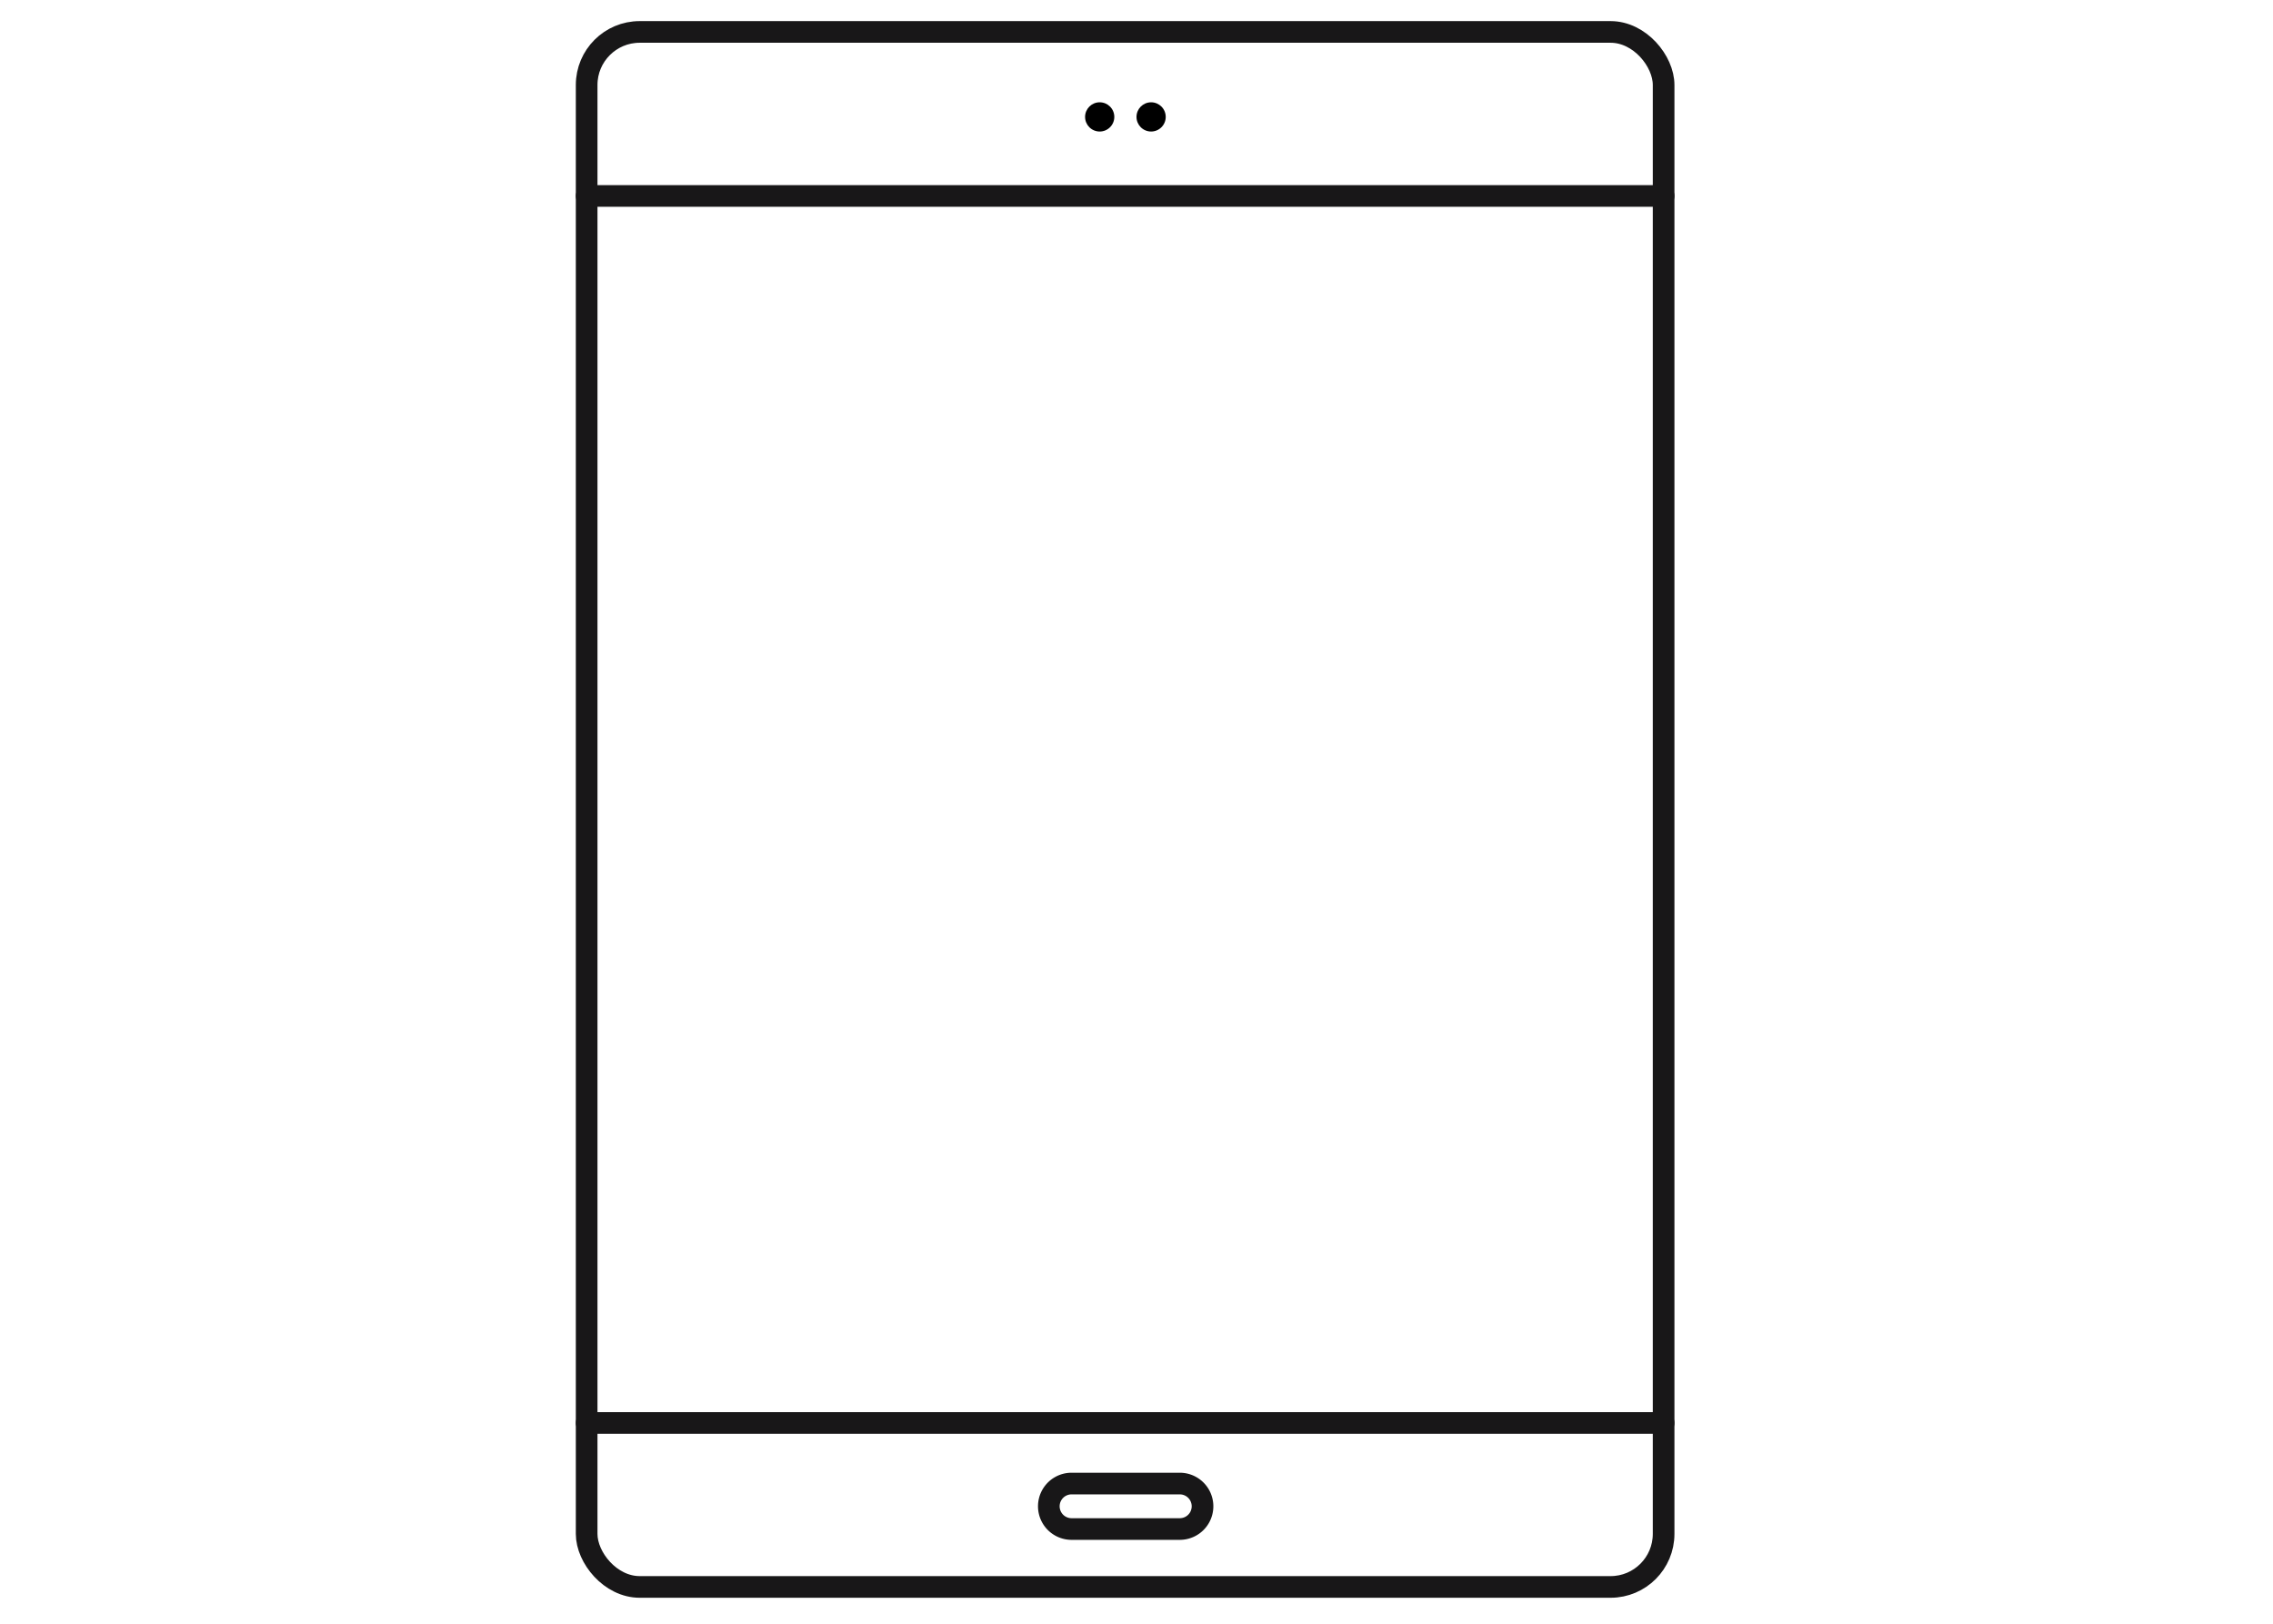 <svg id="Layer_1" data-name="Layer 1" xmlns="http://www.w3.org/2000/svg" xmlns:xlink="http://www.w3.org/1999/xlink" viewBox="0 0 42 30"><defs><style>.cls-1,.cls-2,.cls-8{fill:none;}.cls-1,.cls-8{stroke:#181718;stroke-width:0.4px;}.cls-1{stroke-miterlimit:10;}.cls-3{clip-path:url(#clip-path);}.cls-4{clip-path:url(#clip-path-2);}.cls-5{clip-path:url(#clip-path-3);}.cls-6{clip-path:url(#clip-path-4);}.cls-7{clip-path:url(#clip-path-5);}.cls-8{stroke-linecap:round;stroke-linejoin:round;}.cls-9{clip-path:url(#clip-path-7);}.cls-10{clip-path:url(#clip-path-8);}.cls-11{clip-path:url(#clip-path-9);}</style><clipPath id="clip-path"><path class="cls-1" d="M21.8,27.41h-2a.42.42,0,0,0,0,.84h2a.42.42,0,0,0,0-.84Z"/></clipPath><clipPath id="clip-path-2"><rect class="cls-1" x="-561.64" y="-621.42" width="1406.4" height="1352.69"/></clipPath><clipPath id="clip-path-3"><circle class="cls-2" cx="21.27" cy="2.16" r="0.27"/></clipPath><clipPath id="clip-path-4"><rect class="cls-2" x="-562.3" y="-622.23" width="1406.4" height="1352.69"/></clipPath><clipPath id="clip-path-5"><circle class="cls-2" cx="20.32" cy="2.16" r="0.27"/></clipPath><clipPath id="clip-path-7"><polygon class="cls-2" points="15.99 86.27 17.92 86.27 17.92 88.08 18.7 88.08 18.7 83.89 17.92 83.89 17.92 85.65 15.99 85.65 15.99 83.89 15.21 83.89 15.21 88.08 15.99 88.08 15.99 86.27"/></clipPath><clipPath id="clip-path-8"><path class="cls-2" d="M20.16,87.47v-3h.66c.86,0,1.3.49,1.3,1.47s-.44,1.49-1.3,1.49Zm2.2.09a2.57,2.57,0,0,0,0-3.14,2.08,2.08,0,0,0-1.54-.53H19.4v4.2h1.43A2.07,2.07,0,0,0,22.36,87.56Z"/></clipPath><clipPath id="clip-path-9"><path class="cls-2" d="M24.38,84.51h.86a.66.66,0,0,1,.76.74.65.65,0,0,1-.73.74h-.89Zm0,2.08h.69l1.07,1.5h.95L25.88,86.5a1.19,1.19,0,0,0,.69-.45,1.34,1.34,0,0,0,.24-.81,1.23,1.23,0,0,0-.4-1,1.66,1.66,0,0,0-1.14-.36H23.59v4.2h.79Z"/></clipPath></defs><title>Product_42x30px</title><g class="cls-3"><g class="cls-4"><rect class="cls-1" x="15.14" y="22.53" width="12.62" height="10.6"/></g><rect class="cls-1" x="-561.64" y="-621.42" width="1406.4" height="1352.69"/></g><path class="cls-1" d="M21.8,27.41h-2a.42.42,0,0,0,0,.84h2a.42.42,0,0,0,0-.84Z"/><g class="cls-5"><g class="cls-6"><rect x="16.11" y="-3" width="10.31" height="10.31"/></g></g><g class="cls-7"><g class="cls-6"><rect x="15.16" y="-3" width="10.31" height="10.31"/></g></g><rect class="cls-8" x="10.84" y="0.59" width="19.9" height="28.73" rx="0.98" ry="0.98"/><line class="cls-8" x1="10.84" y1="3.62" x2="30.74" y2="3.62"/><line class="cls-8" x1="10.84" y1="26.29" x2="30.74" y2="26.29"/></svg>